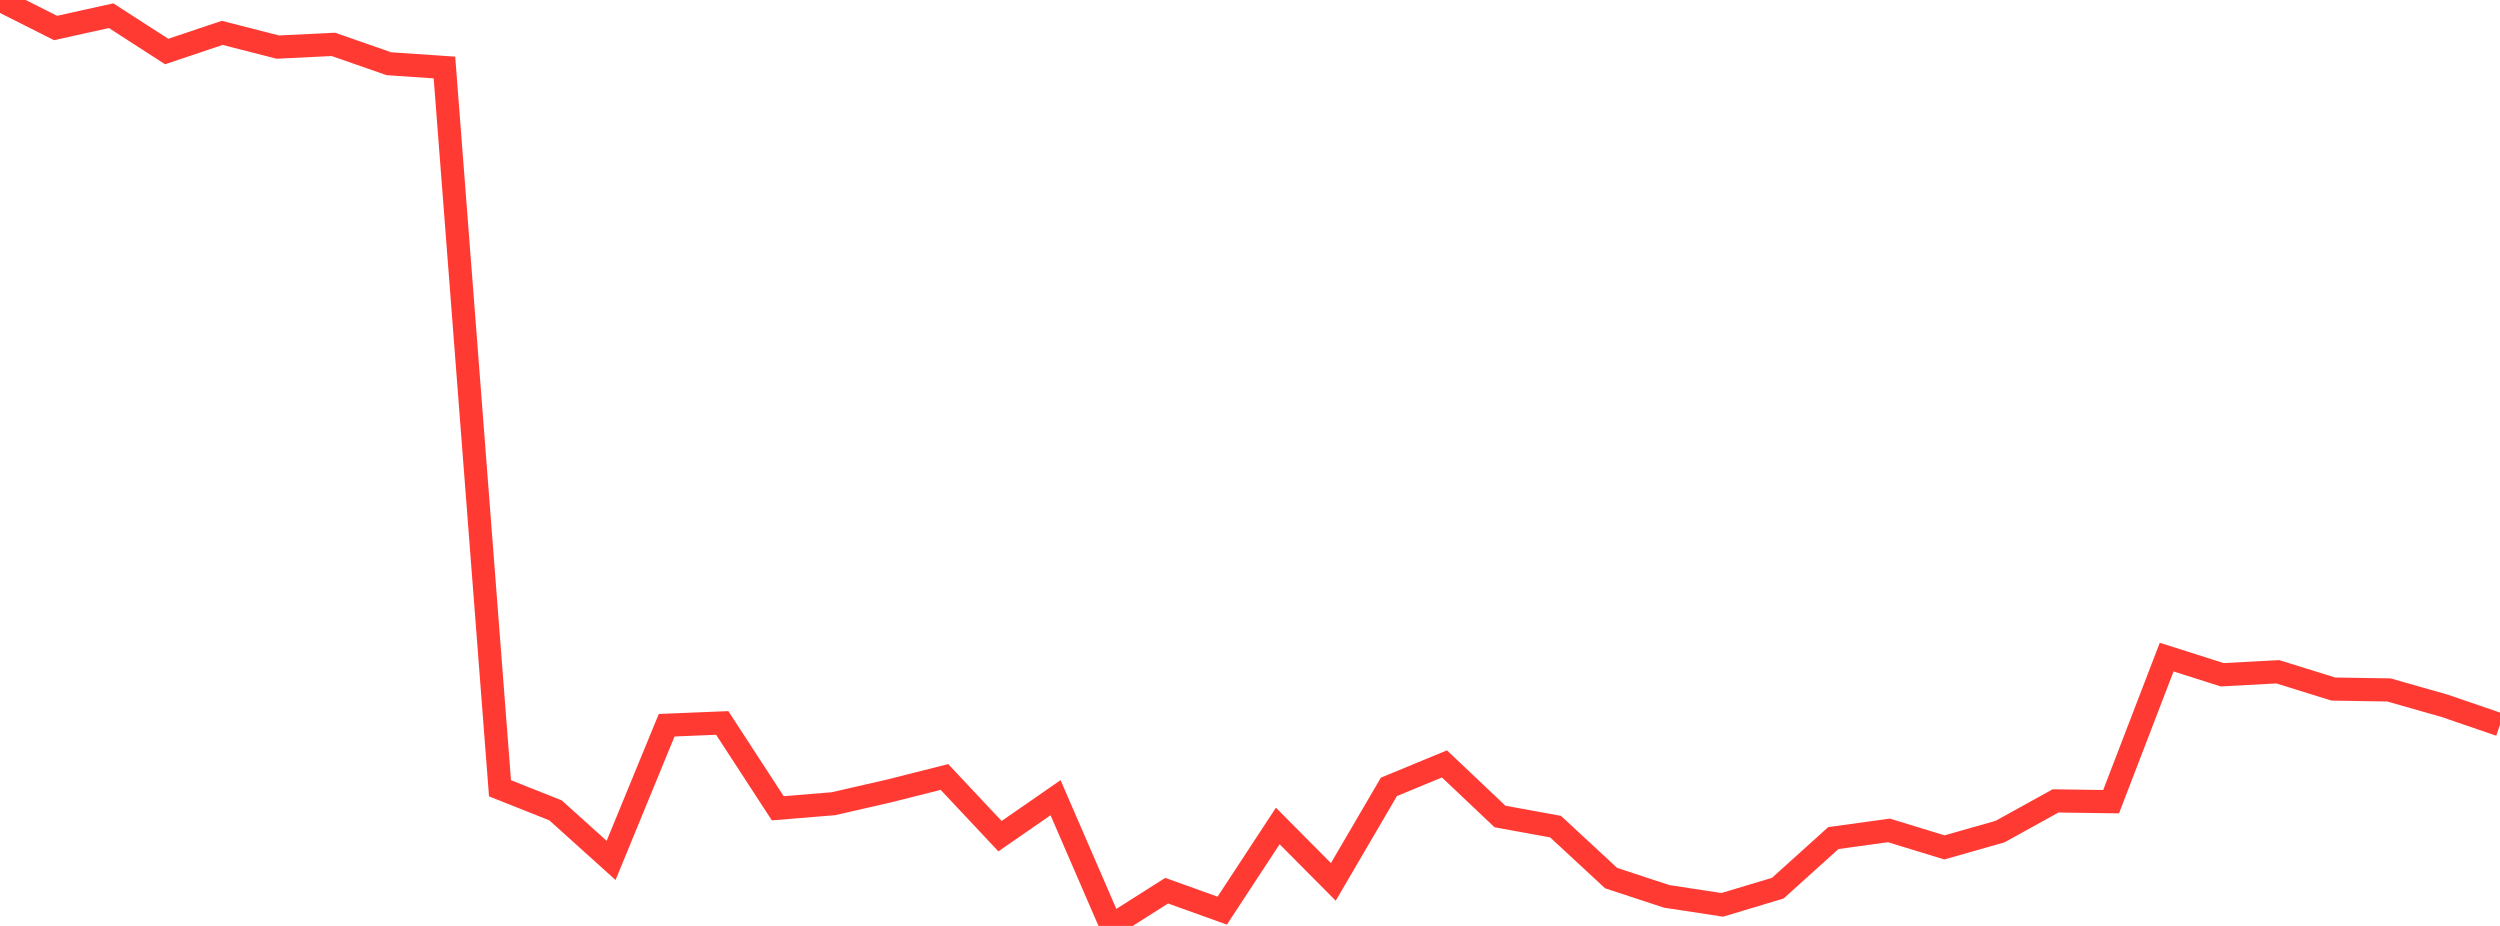 <?xml version="1.0" standalone="no"?>
<!DOCTYPE svg PUBLIC "-//W3C//DTD SVG 1.1//EN" "http://www.w3.org/Graphics/SVG/1.1/DTD/svg11.dtd">

<svg width="135" height="50" viewBox="0 0 135 50" preserveAspectRatio="none" 
  xmlns="http://www.w3.org/2000/svg"
  xmlns:xlink="http://www.w3.org/1999/xlink">


<polyline points="0.0, 0.0 3.0, 1.512 6.0, 0.847 9.0, 2.782 12.0, 1.775 15.0, 2.543 18.0, 2.396 21.0, 3.441 24.0, 3.645 27.0, 42.567 30.0, 43.76 33.0, 46.462 36.0, 39.162 39, 39.039 42.0, 43.647 45.0, 43.401 48.0, 42.714 51.0, 41.957 54.0, 45.153 57.0, 43.076 60.0, 50.0 63.0, 48.097 66.0, 49.175 69.0, 44.603 72.0, 47.623 75.0, 42.491 78, 41.251 81.0, 44.091 84.0, 44.638 87.0, 47.417 90.0, 48.404 93.0, 48.862 96.0, 47.962 99.0, 45.256 102.0, 44.842 105.0, 45.76 108.0, 44.907 111.0, 43.249 114.0, 43.291 117.0, 35.484 120.0, 36.437 123.0, 36.276 126.0, 37.209 129.0, 37.257 132.0, 38.111 135.0, 39.138" fill="none" stroke="#ff3a33" stroke-width="1.25"/>

</svg>